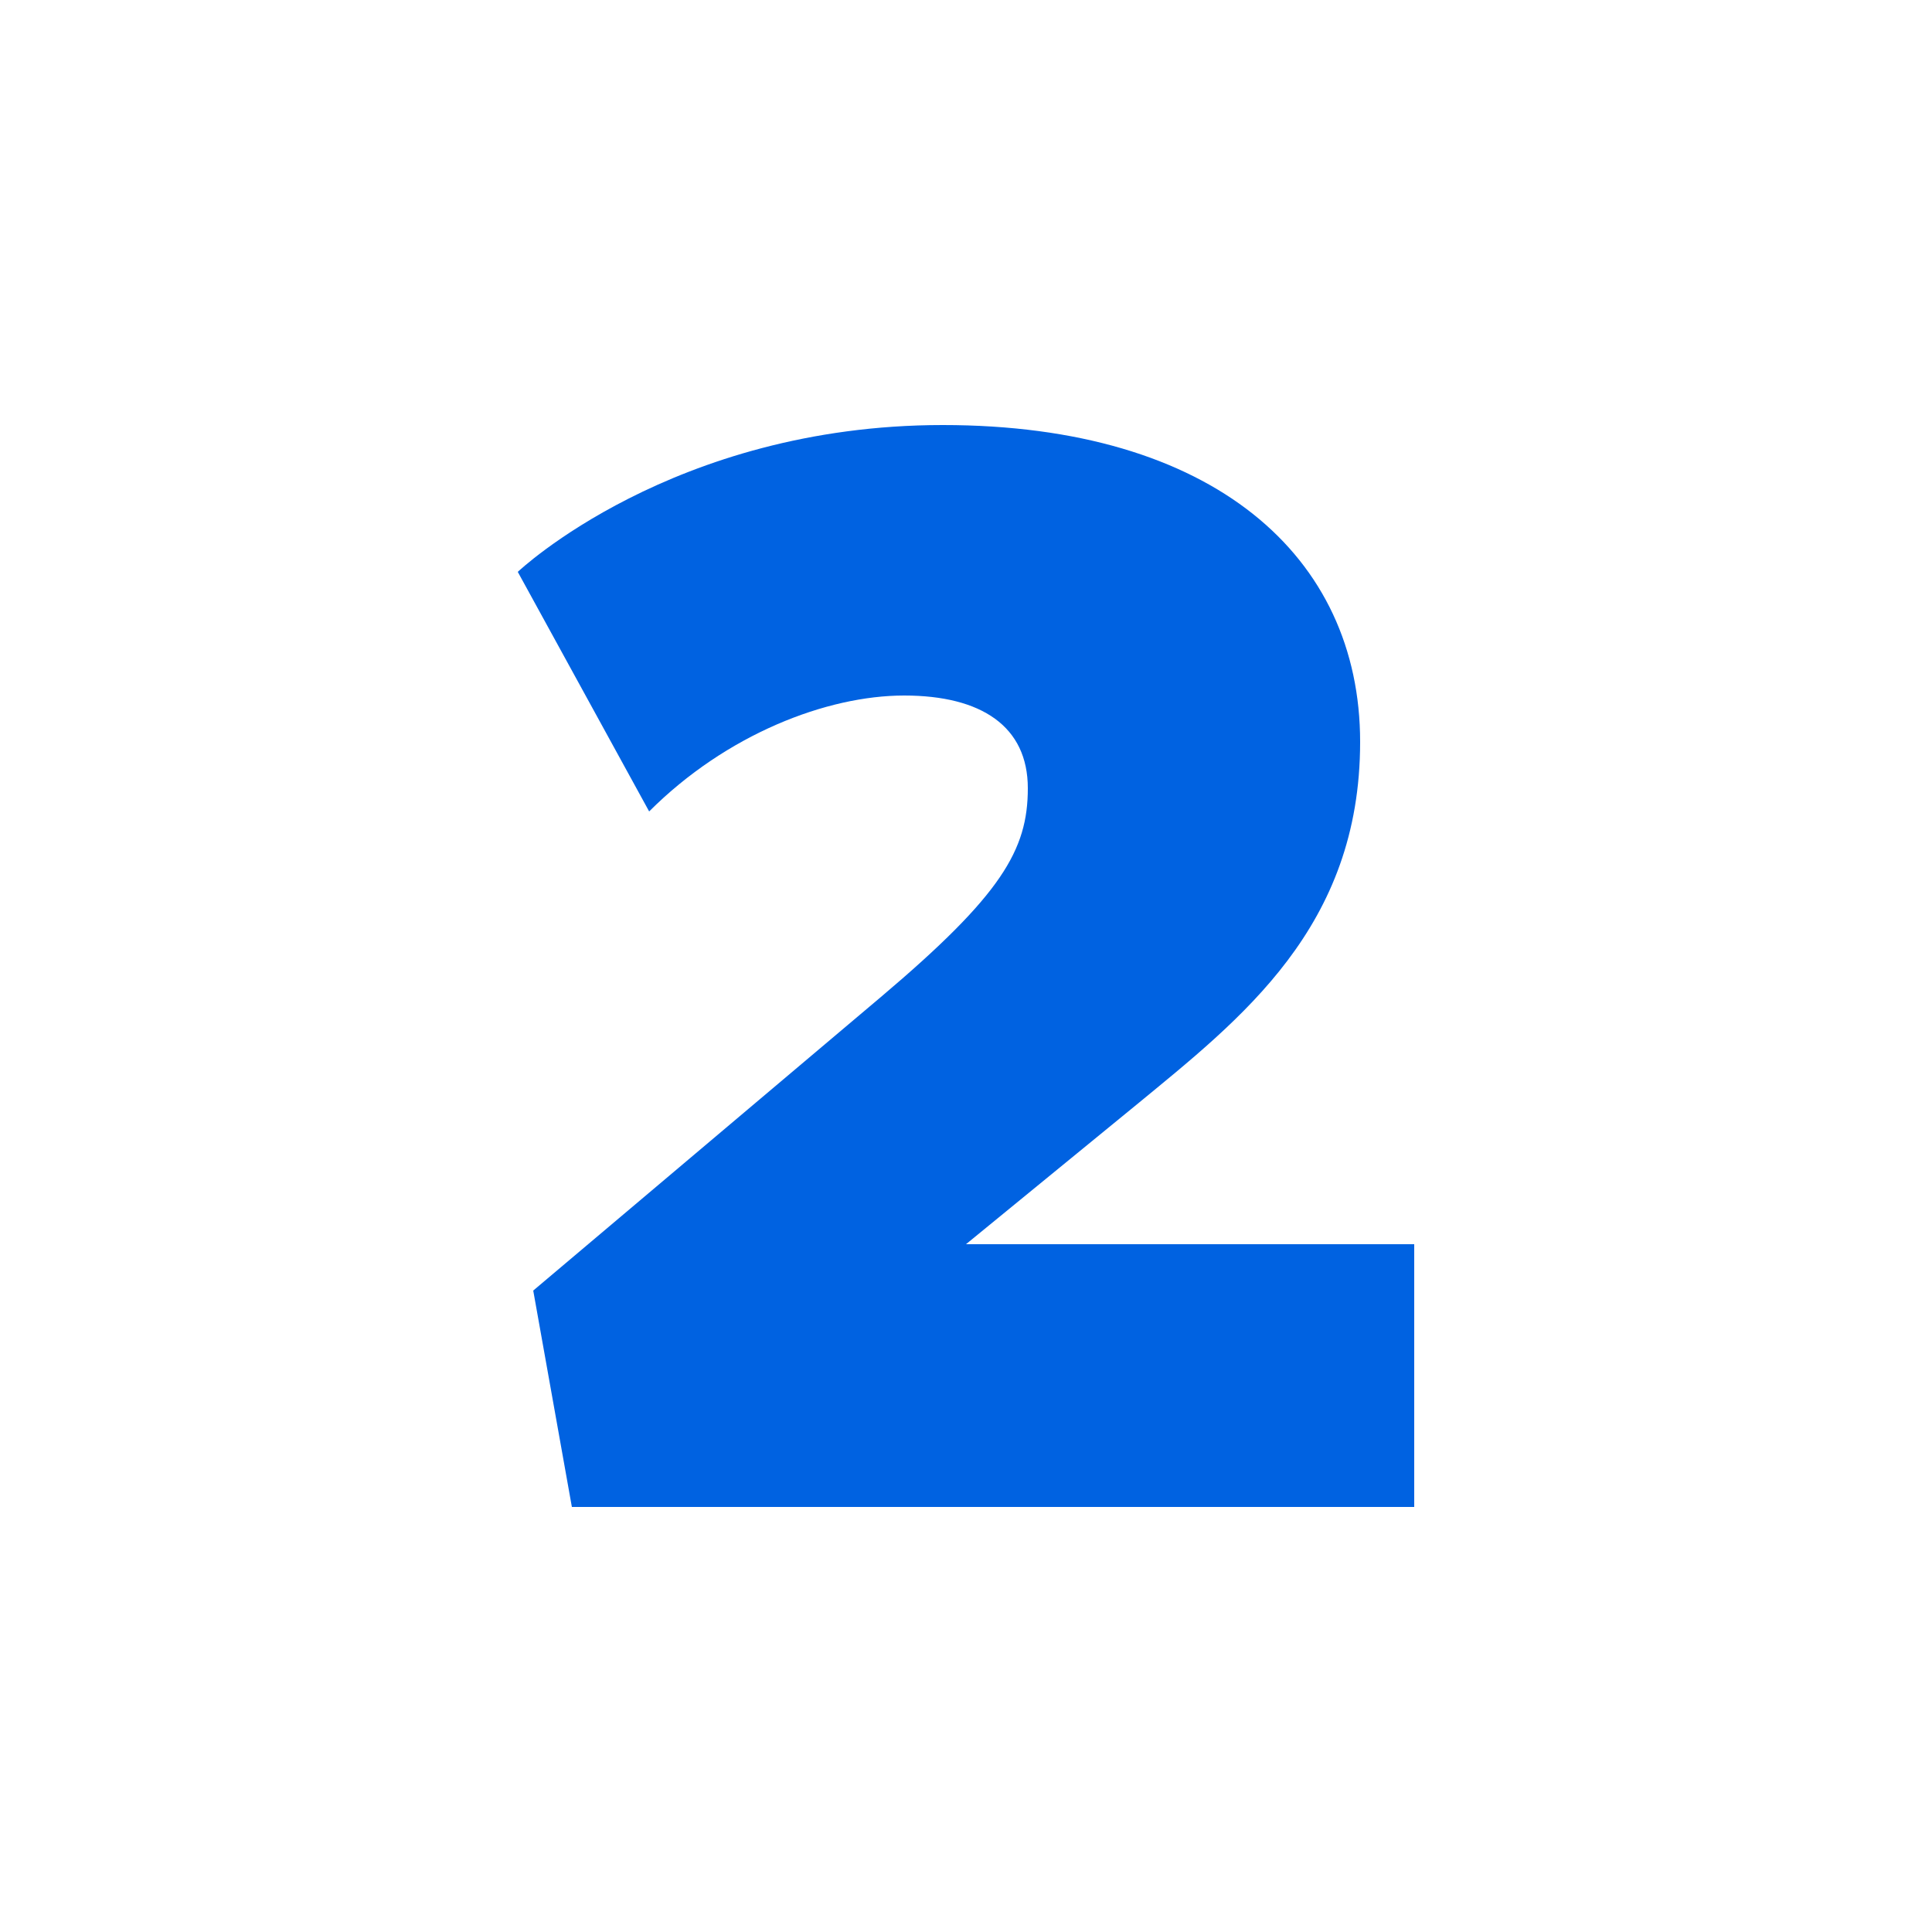 <?xml version="1.0" encoding="UTF-8"?>
<svg id="Layer_1" data-name="Layer 1" xmlns="http://www.w3.org/2000/svg" viewBox="0 0 500 500">
  <defs>
    <style>
      .cls-1 {
        fill: #0062e1;
        stroke-width: 0px;
      }
    </style>
  </defs>
  <path class="cls-1" d="M148,390l-10-56,90-76c31.2-26.4,38-38,38-54s-12-24-32-24-46,10-66,30l-34-62s40-38,110-38,108,34,108,82-30.8,71.6-58,94l-44,36h116v68h-218Z"/>
</svg>